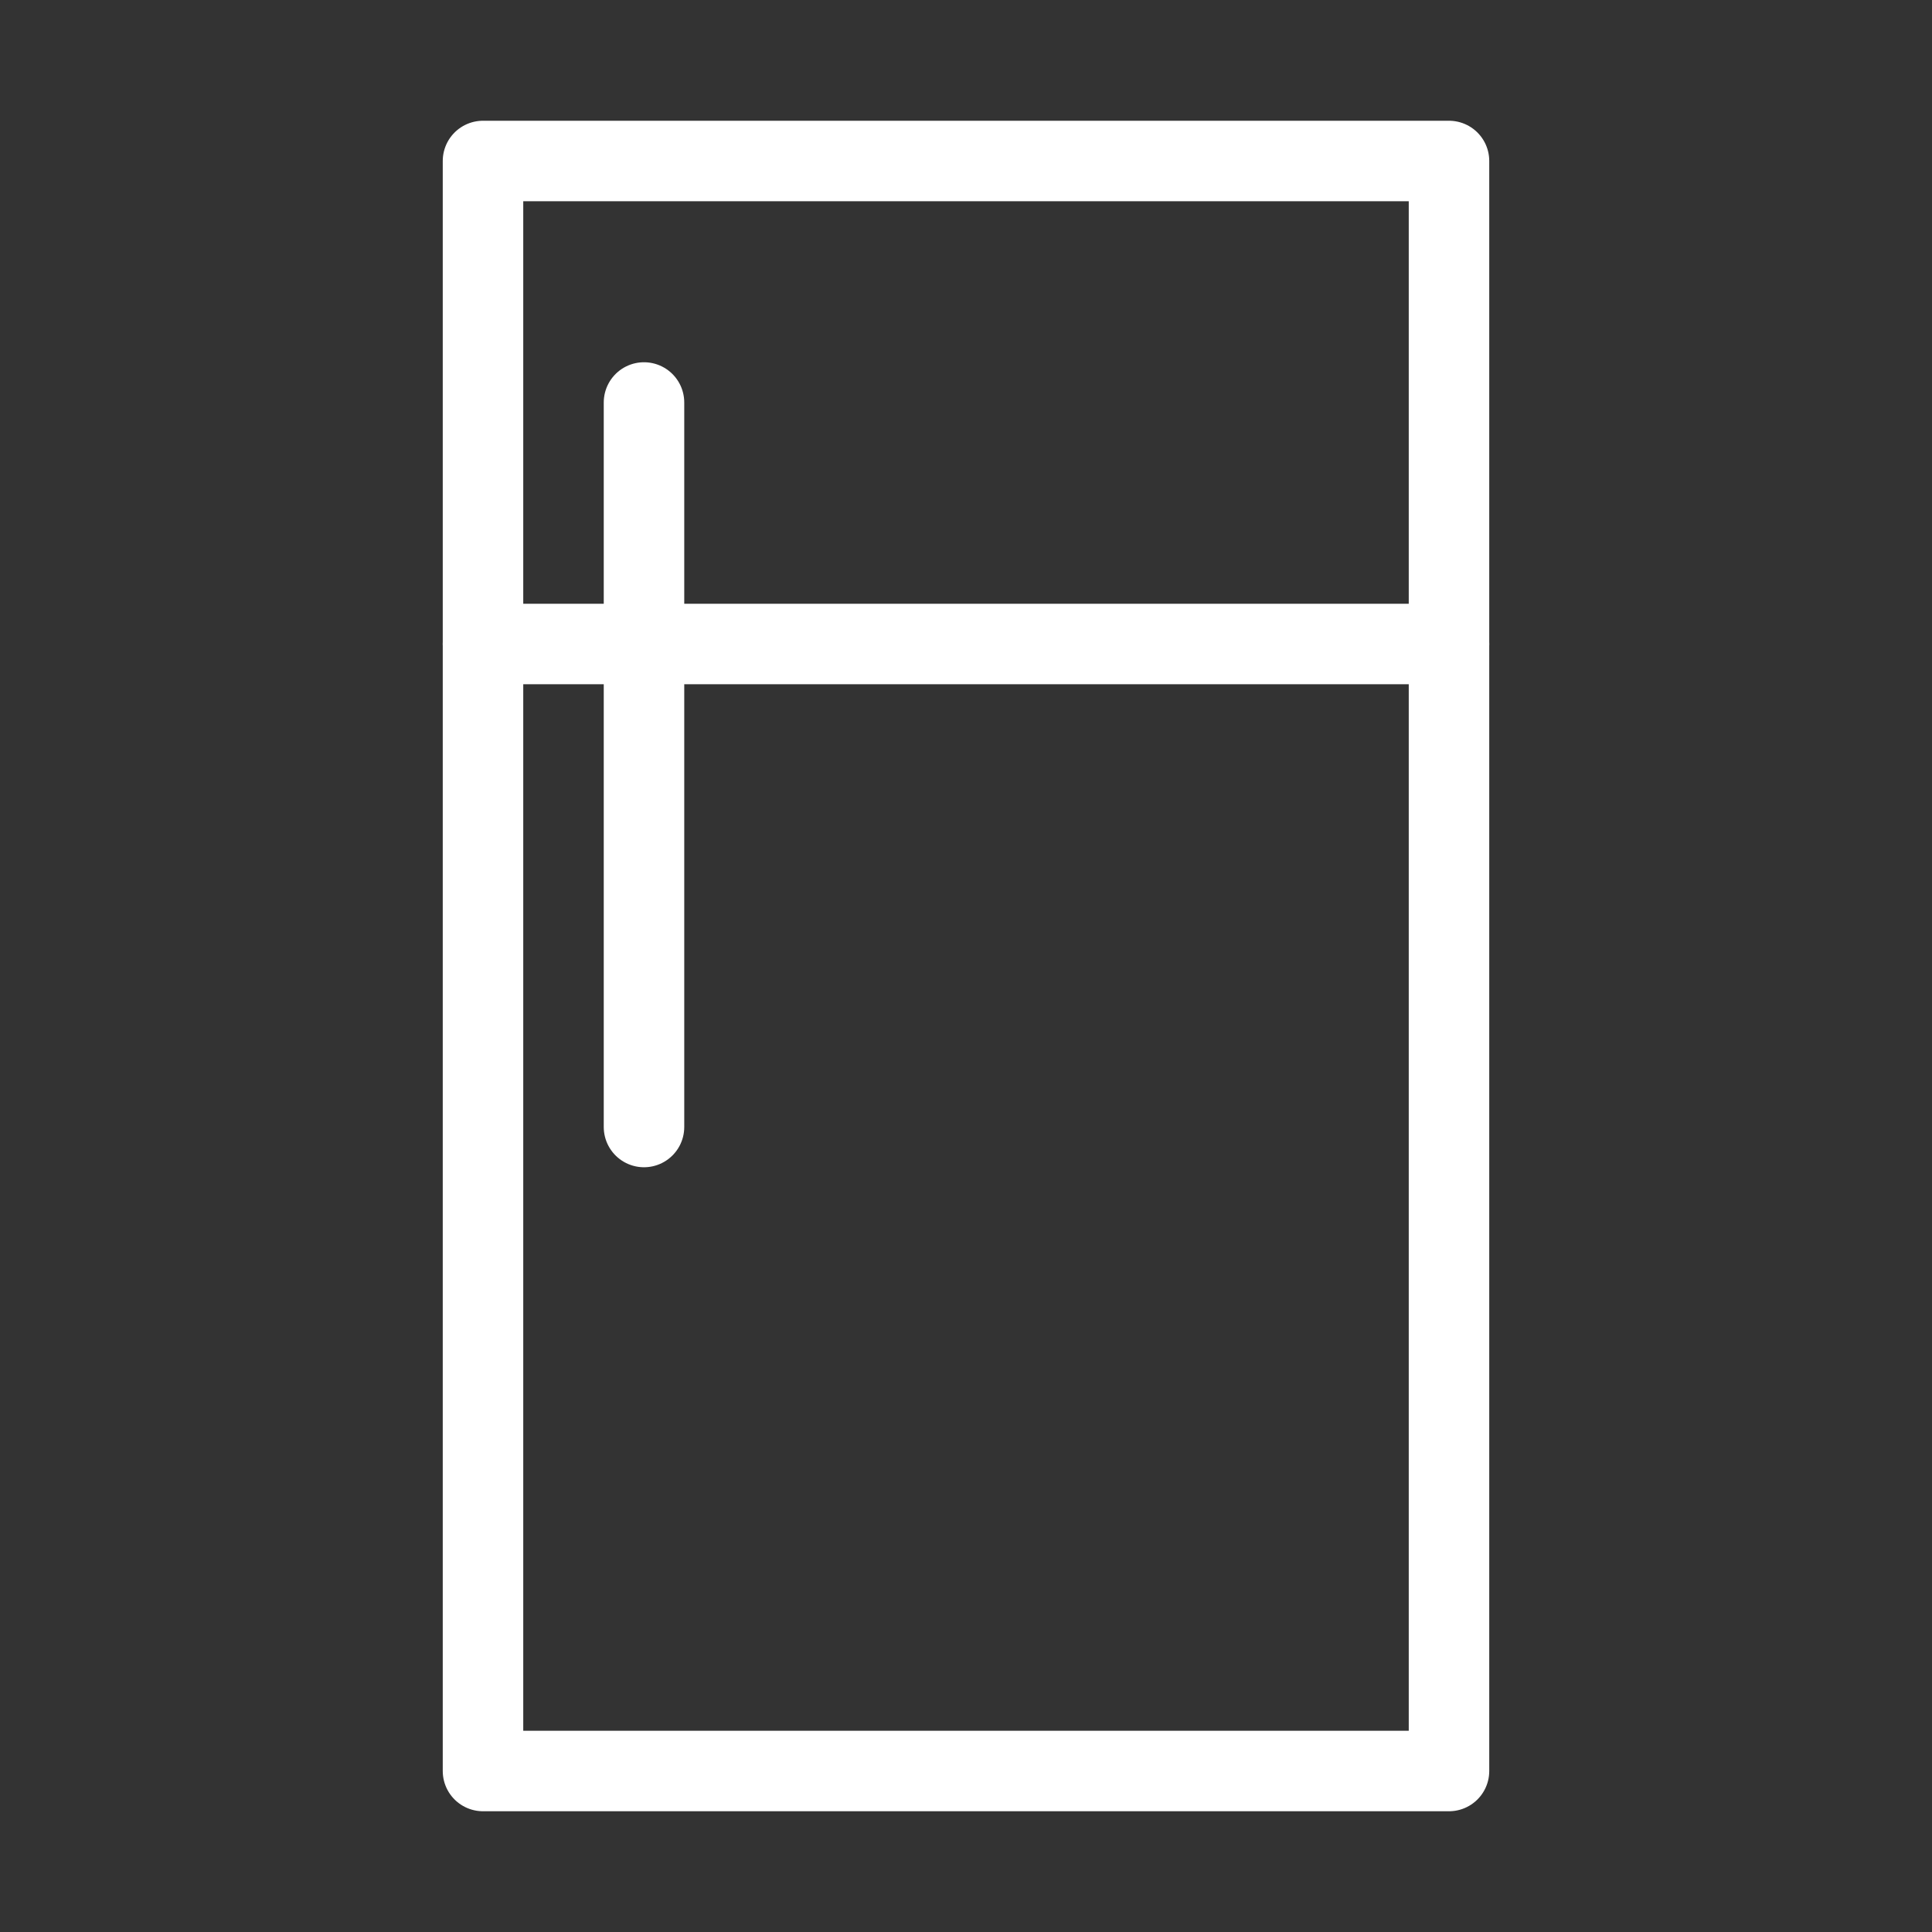 <svg xmlns="http://www.w3.org/2000/svg" width="48" height="48" viewBox="0 0 24 24" stroke-width="1" stroke="#ffffff" fill="none" stroke-linecap="round" stroke-linejoin="round">
    <rect x="0" y="0" width="24" height="24" fill="#333333" stroke="none"/>
    <path stroke="none" d="M0 0h24v24H0z"/>
    <rect x="6" y="2" width="12" height="20"/>
    <line x1="6" y1="8" x2="18" y2="8" />
    <line x1="8" y1="5" x2="8" y2="14" />
</svg>
